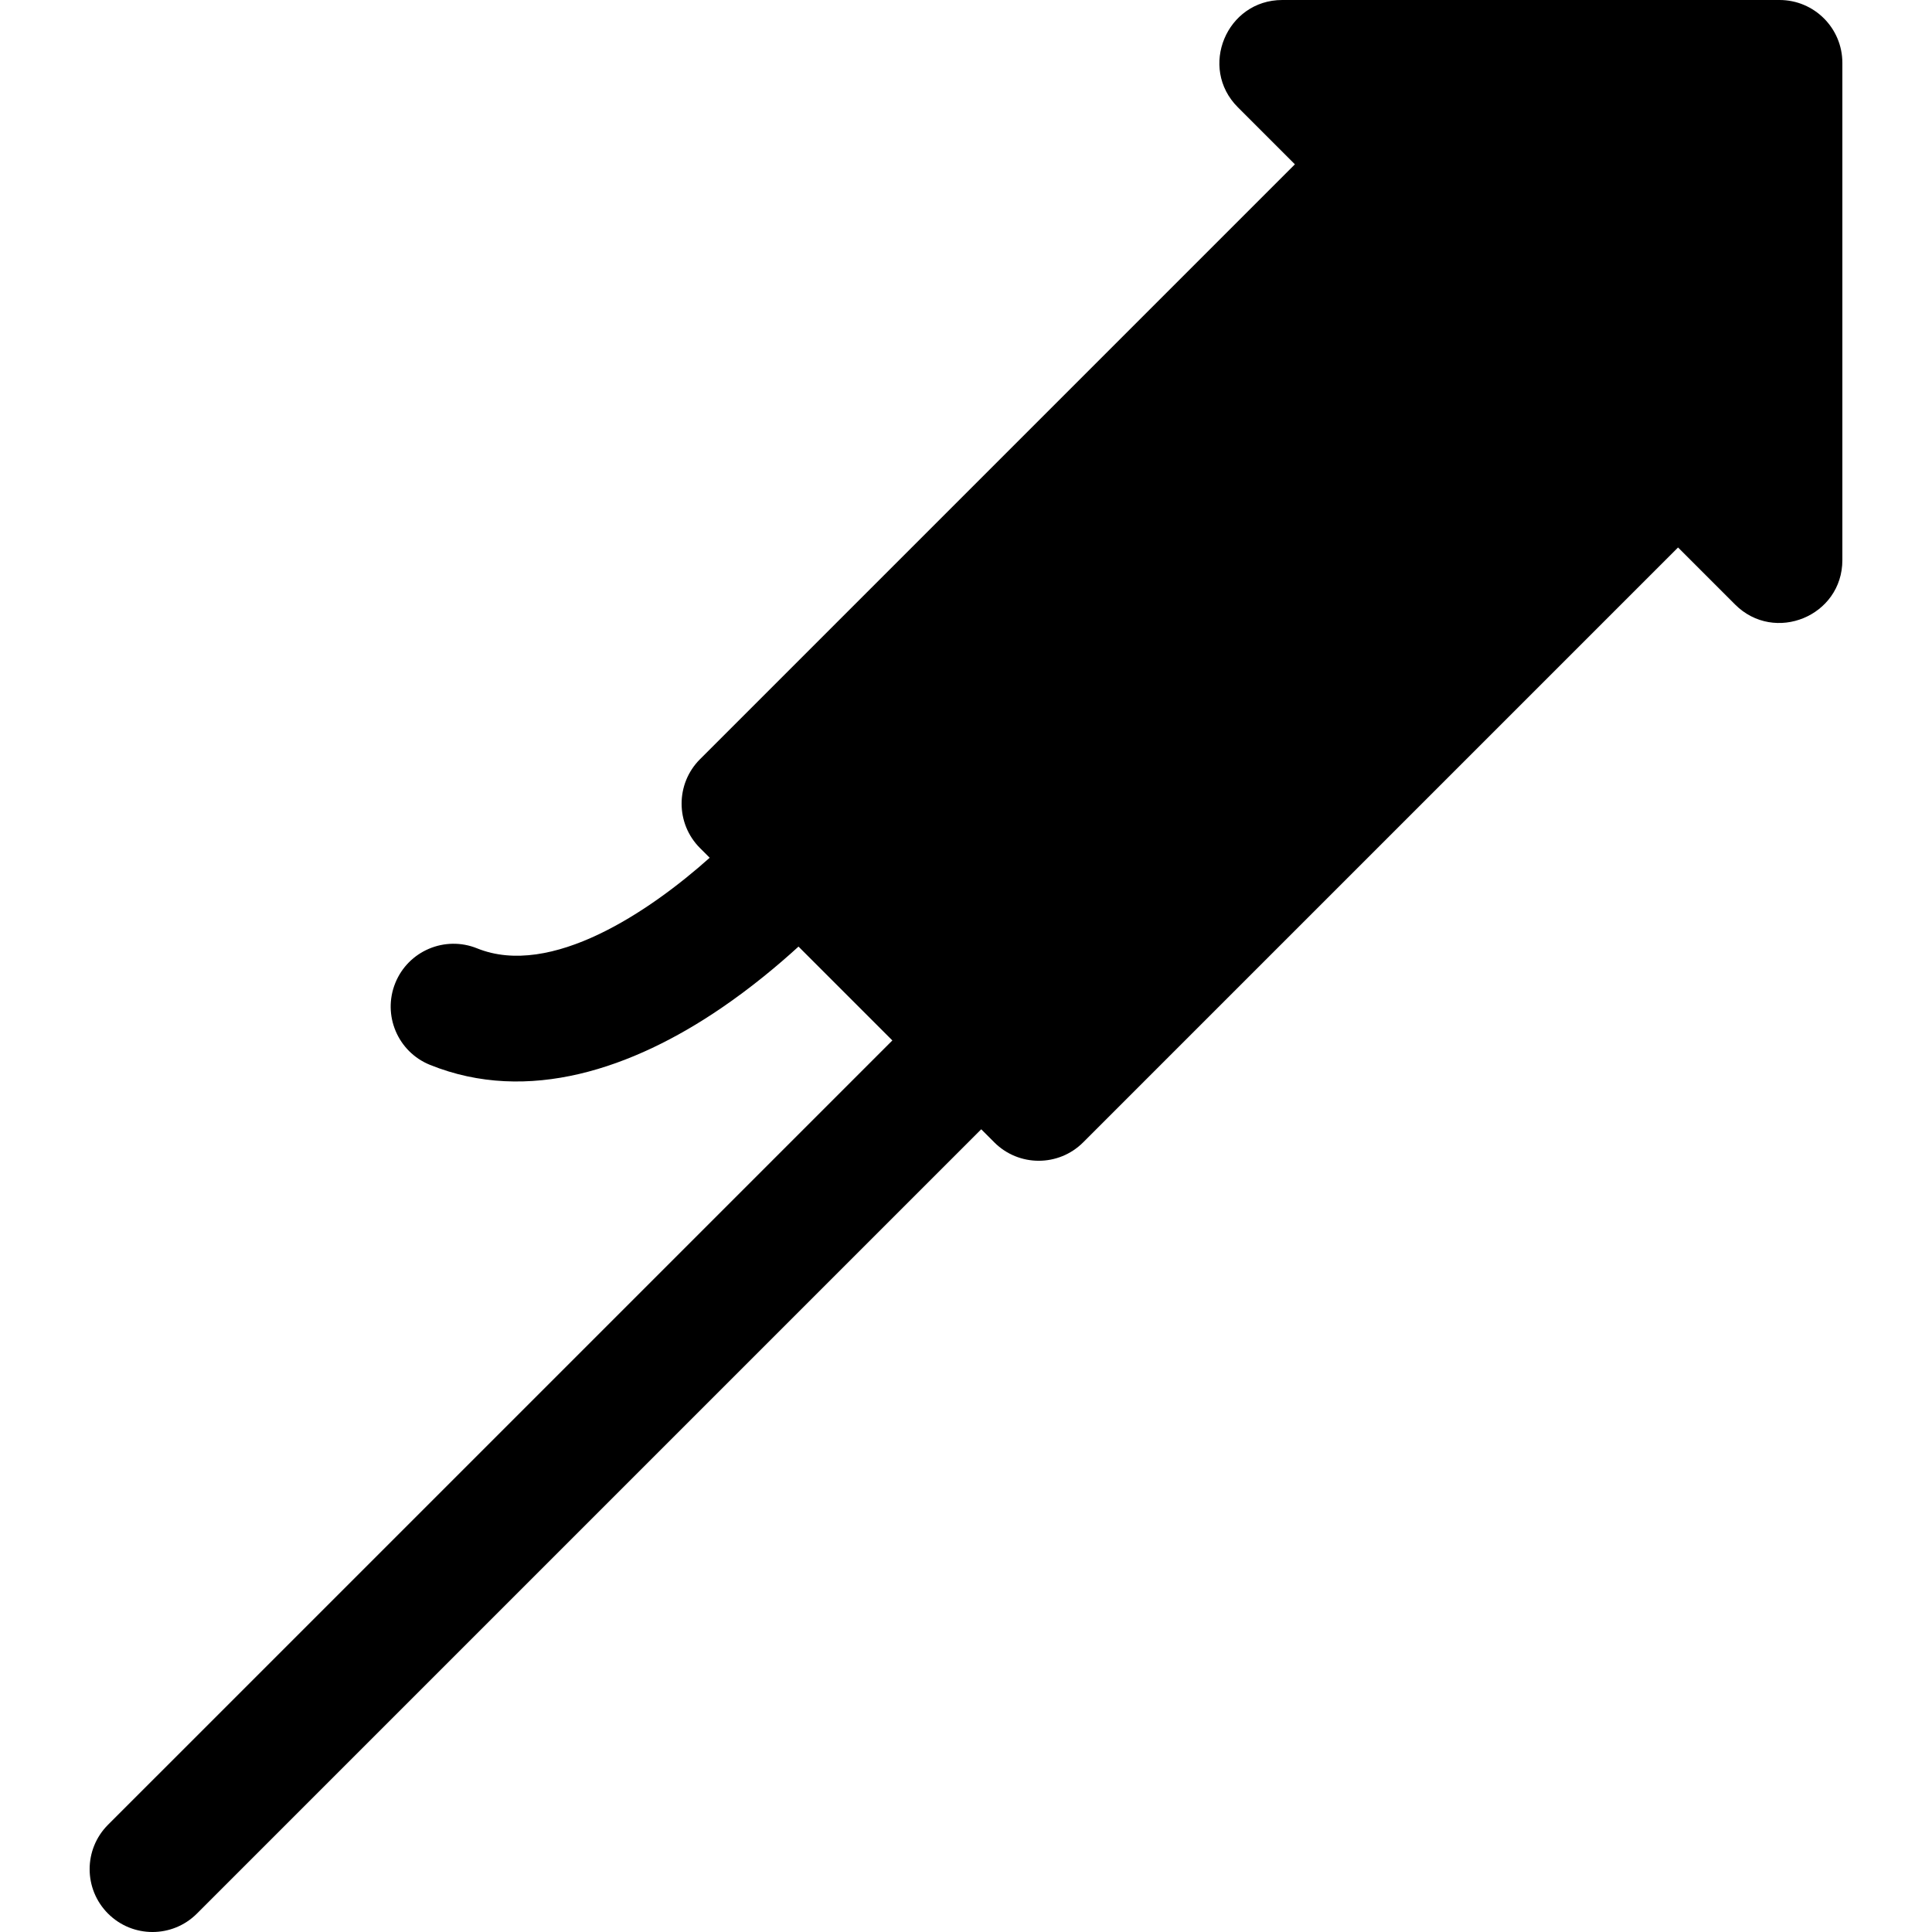<?xml version="1.0" encoding="iso-8859-1"?>
<!-- Uploaded to: SVG Repo, www.svgrepo.com, Generator: SVG Repo Mixer Tools -->
<svg fill="#000000" height="800px" width="800px" version="1.1" id="Layer_1" xmlns="http://www.w3.org/2000/svg" xmlns:xlink="http://www.w3.org/1999/xlink" 
	 viewBox="0 0 511.999 511.999" xml:space="preserve">
<g>
	<g>
		<path d="M471.591,0H339.816c-14.778,0-22.259,17.944-11.775,28.428l15.118,15.118l-157.65,157.651
			c-6.504,6.502-6.504,17.047,0,23.551l2.566,2.566c-15.89,14.194-42.044,31.932-61.642,24.006
			c-8.53-3.443-18.235,0.671-21.681,9.198c-3.446,8.527,0.672,18.234,9.198,21.681c26,10.506,53.772,0.909,77.137-15.013
			c8.03-5.473,15.043-11.328,20.525-16.333l24.872,24.871L28.633,483.571c-6.504,6.502-6.504,17.047,0,23.551s17.047,6.504,23.551,0
			l207.85-207.85l3.464,3.464c6.504,6.504,17.047,6.504,23.551,0l157.65-157.65l15.118,15.118
			c10.439,10.443,28.428,3.082,28.428-11.775V16.653C488.244,7.456,480.789,0,471.591,0z"/>
	</g>
</g>
</svg>